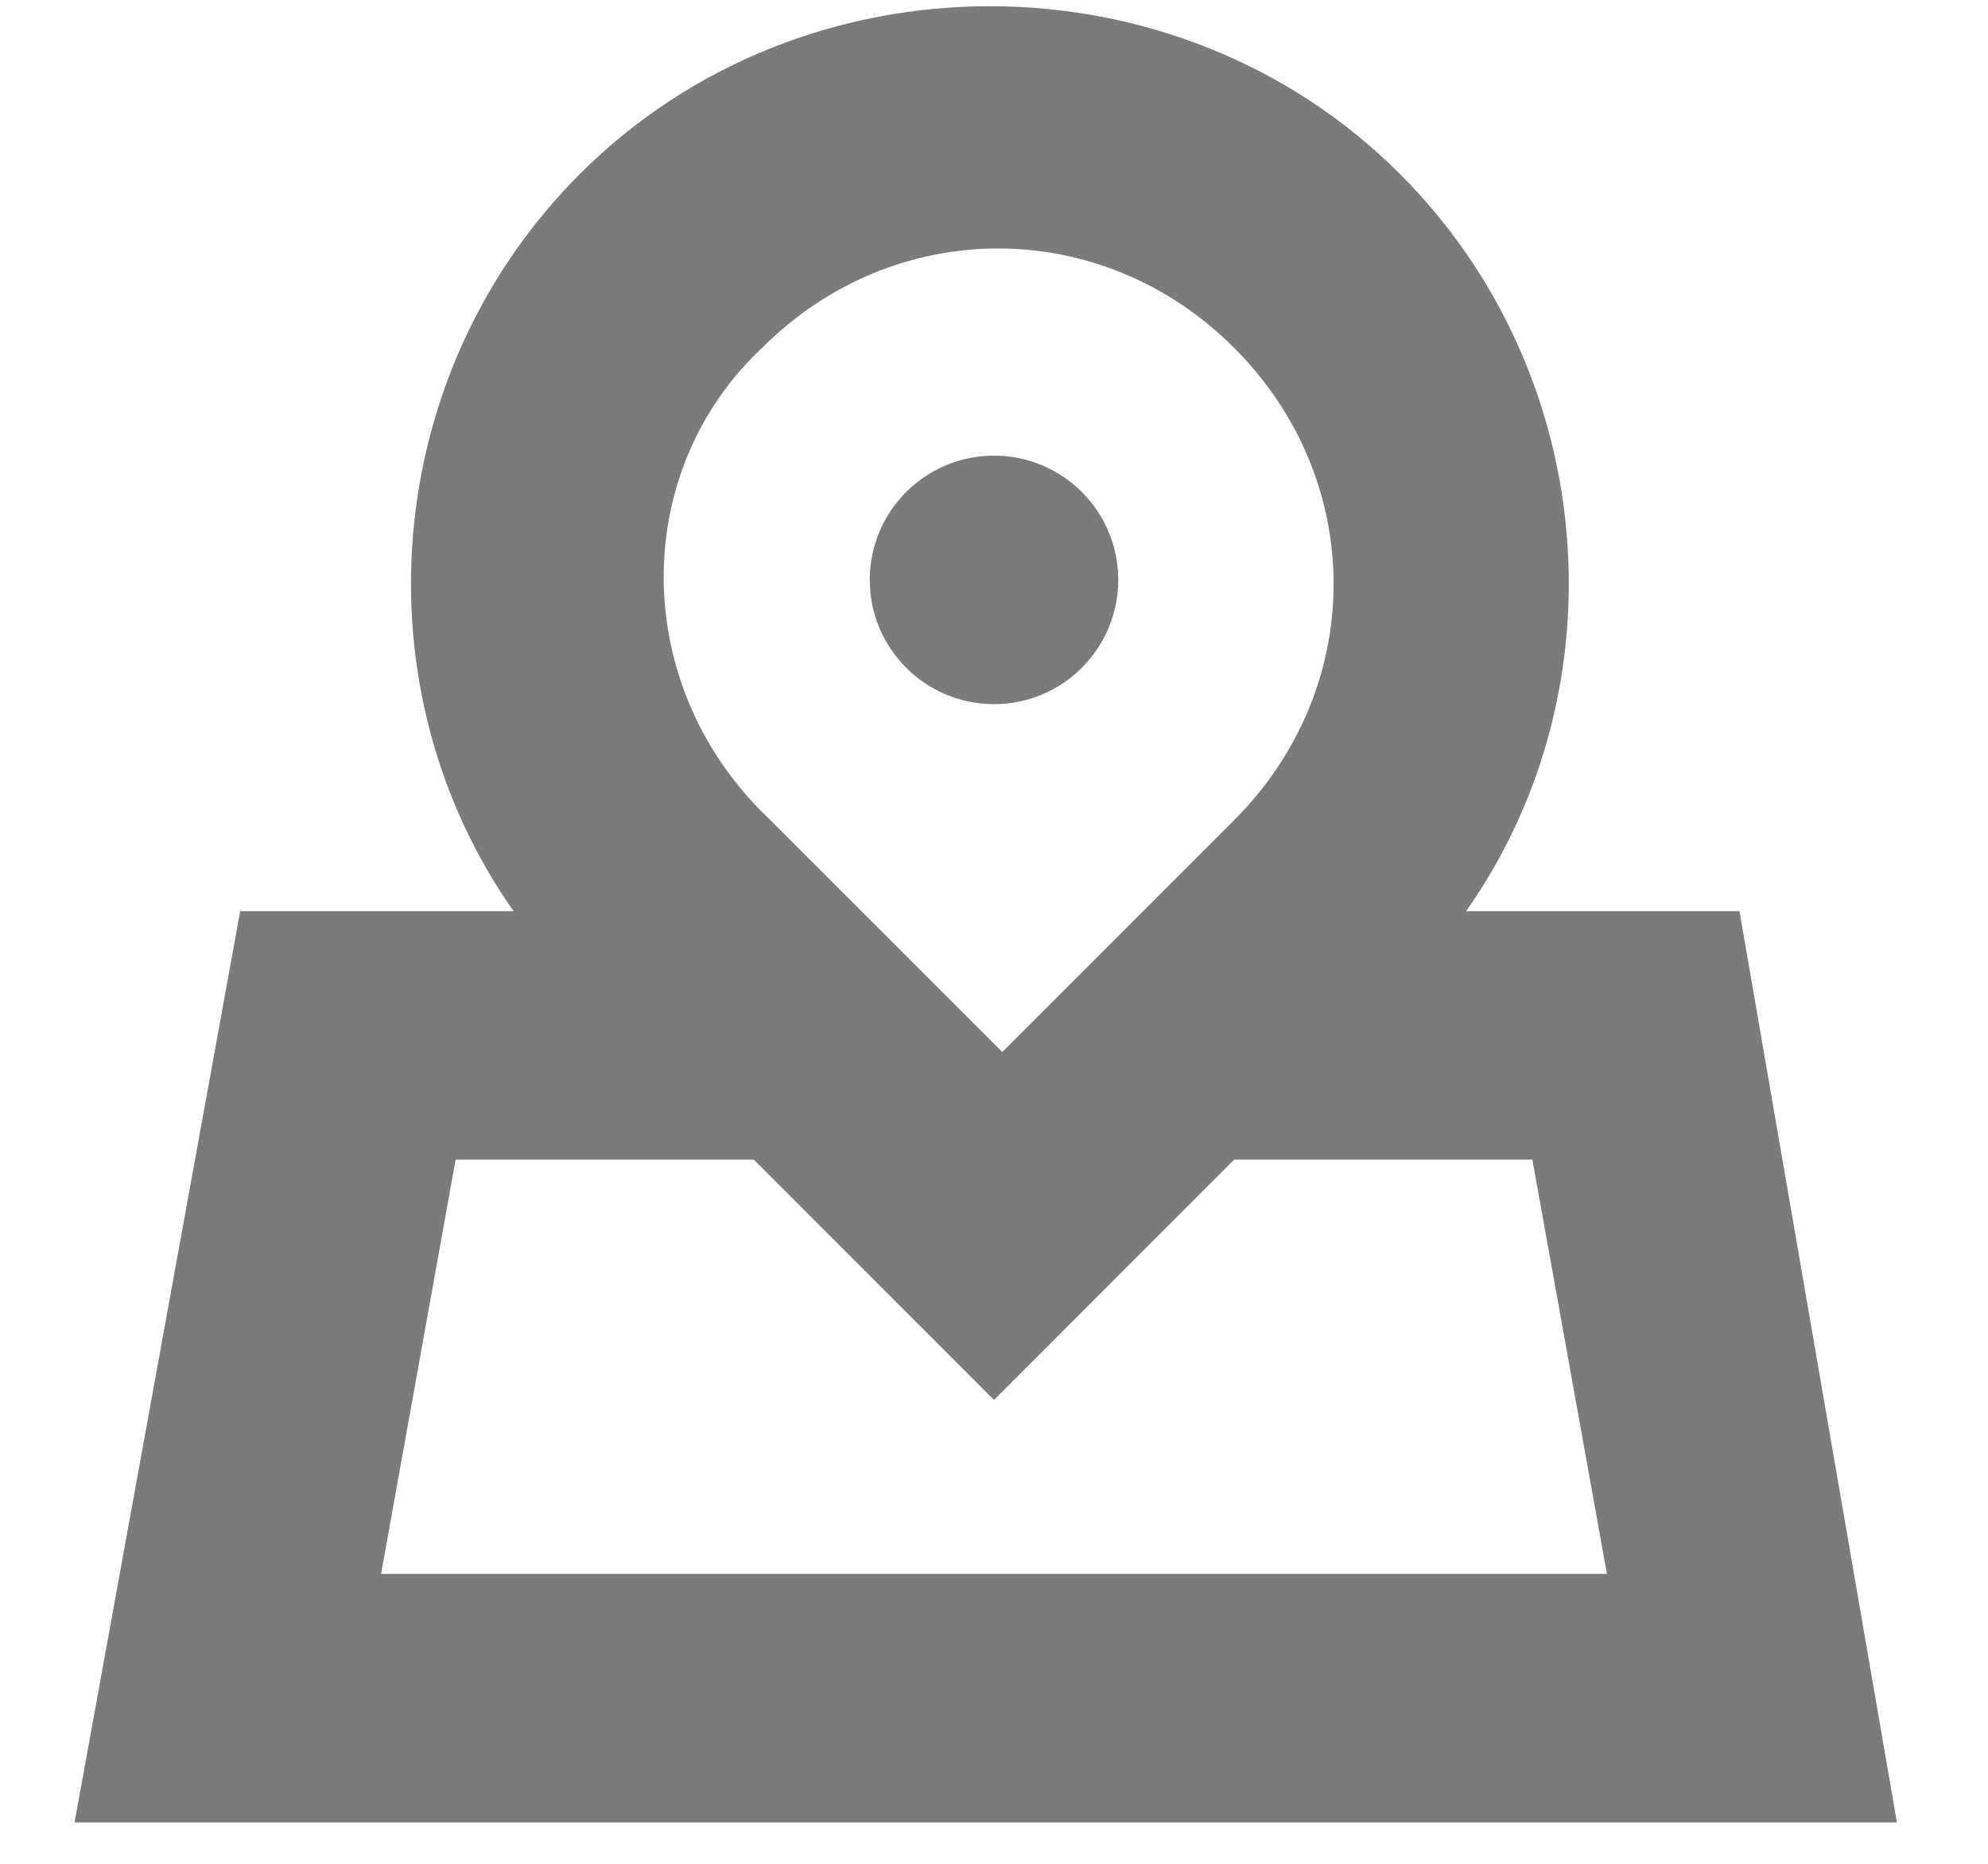<svg width="16" height="15" viewBox="0 0 16 15" fill="none" xmlns="http://www.w3.org/2000/svg">
<path fill-rule="evenodd" clip-rule="evenodd" d="M11.8 7.333H14L15.267 14.667H0.6L1.933 7.333H4.133C2.867 5.533 3.067 3 4.667 1.4C6.467 -0.4 9.467 -0.4 11.267 1.4C12.867 3 13.067 5.533 11.8 7.333ZM9.933 2.8C8.867 1.733 7.2 1.733 6.133 2.8C5.067 3.8 5.067 5.533 6.2 6.6L8.067 8.467L9.933 6.6C11 5.533 11 3.867 9.933 2.8ZM3.667 9.333L3.067 12.667H12.933L12.333 9.333H9.933L8 11.267L6.067 9.333H3.667ZM9 4.667C9 5.219 8.552 5.667 8 5.667C7.448 5.667 7 5.219 7 4.667C7 4.114 7.448 3.667 8 3.667C8.552 3.667 9 4.114 9 4.667Z" fill="#7B7B7B"/>
</svg>
